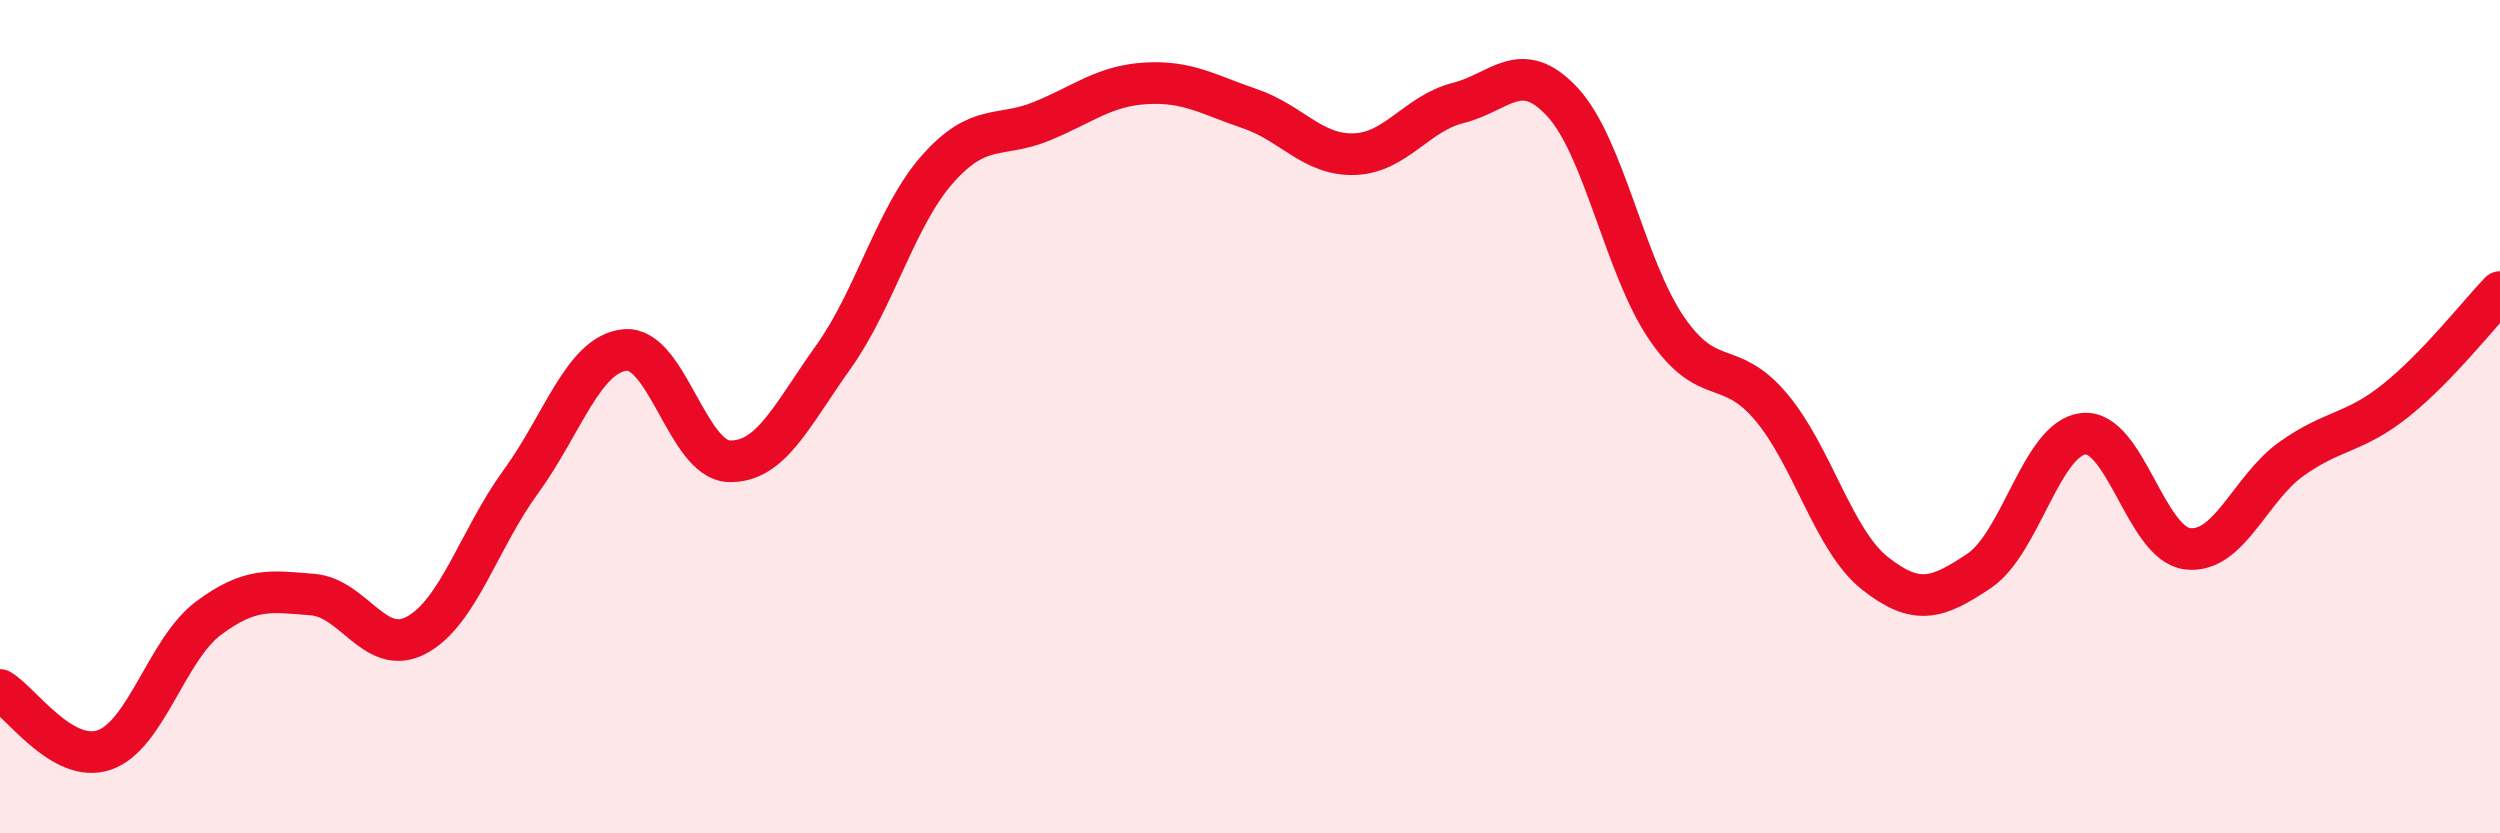 
    <svg width="60" height="20" viewBox="0 0 60 20" xmlns="http://www.w3.org/2000/svg">
      <path
        d="M 0,16.56 C 0.5,16.85 1.5,18.34 2.5,18 C 3.5,17.66 4,15.59 5,14.84 C 6,14.09 6.5,14.19 7.5,14.27 C 8.5,14.35 9,15.78 10,15.24 C 11,14.7 11.5,12.93 12.5,11.56 C 13.5,10.19 14,8.5 15,8.4 C 16,8.3 16.5,11.04 17.5,11.07 C 18.5,11.1 19,9.97 20,8.57 C 21,7.17 21.5,5.19 22.5,4.06 C 23.5,2.93 24,3.32 25,2.91 C 26,2.5 26.5,2.06 27.5,2 C 28.5,1.94 29,2.27 30,2.61 C 31,2.95 31.5,3.73 32.5,3.7 C 33.5,3.67 34,2.72 35,2.47 C 36,2.22 36.5,1.37 37.5,2.45 C 38.5,3.53 39,6.42 40,7.88 C 41,9.34 41.5,8.58 42.5,9.76 C 43.5,10.94 44,12.97 45,13.76 C 46,14.55 46.5,14.37 47.5,13.7 C 48.5,13.03 49,10.52 50,10.41 C 51,10.3 51.5,13.05 52.5,13.17 C 53.5,13.29 54,11.72 55,11.01 C 56,10.3 56.5,10.41 57.5,9.61 C 58.5,8.81 59.5,7.53 60,7.01L60 20L0 20Z"
        fill="#EB0A25"
        opacity="0.1"
        stroke-linecap="round"
        stroke-linejoin="round"
      />
      <path
        d="M 0,16.56 C 0.5,16.85 1.5,18.34 2.5,18 C 3.5,17.66 4,15.59 5,14.84 C 6,14.09 6.5,14.19 7.5,14.27 C 8.5,14.35 9,15.78 10,15.24 C 11,14.7 11.5,12.93 12.5,11.56 C 13.5,10.19 14,8.5 15,8.4 C 16,8.3 16.5,11.04 17.5,11.07 C 18.5,11.1 19,9.97 20,8.57 C 21,7.17 21.5,5.19 22.5,4.06 C 23.5,2.93 24,3.32 25,2.91 C 26,2.5 26.5,2.06 27.5,2 C 28.5,1.94 29,2.27 30,2.61 C 31,2.95 31.5,3.73 32.5,3.7 C 33.5,3.67 34,2.72 35,2.47 C 36,2.22 36.5,1.37 37.5,2.45 C 38.5,3.53 39,6.42 40,7.88 C 41,9.34 41.5,8.58 42.5,9.76 C 43.5,10.94 44,12.97 45,13.76 C 46,14.55 46.5,14.37 47.5,13.7 C 48.5,13.03 49,10.52 50,10.41 C 51,10.3 51.5,13.05 52.5,13.17 C 53.5,13.29 54,11.72 55,11.01 C 56,10.3 56.5,10.41 57.5,9.61 C 58.5,8.81 59.5,7.53 60,7.01"
        stroke="#EB0A25"
        stroke-width="1"
        fill="none"
        stroke-linecap="round"
        stroke-linejoin="round"
      />
    </svg>
  